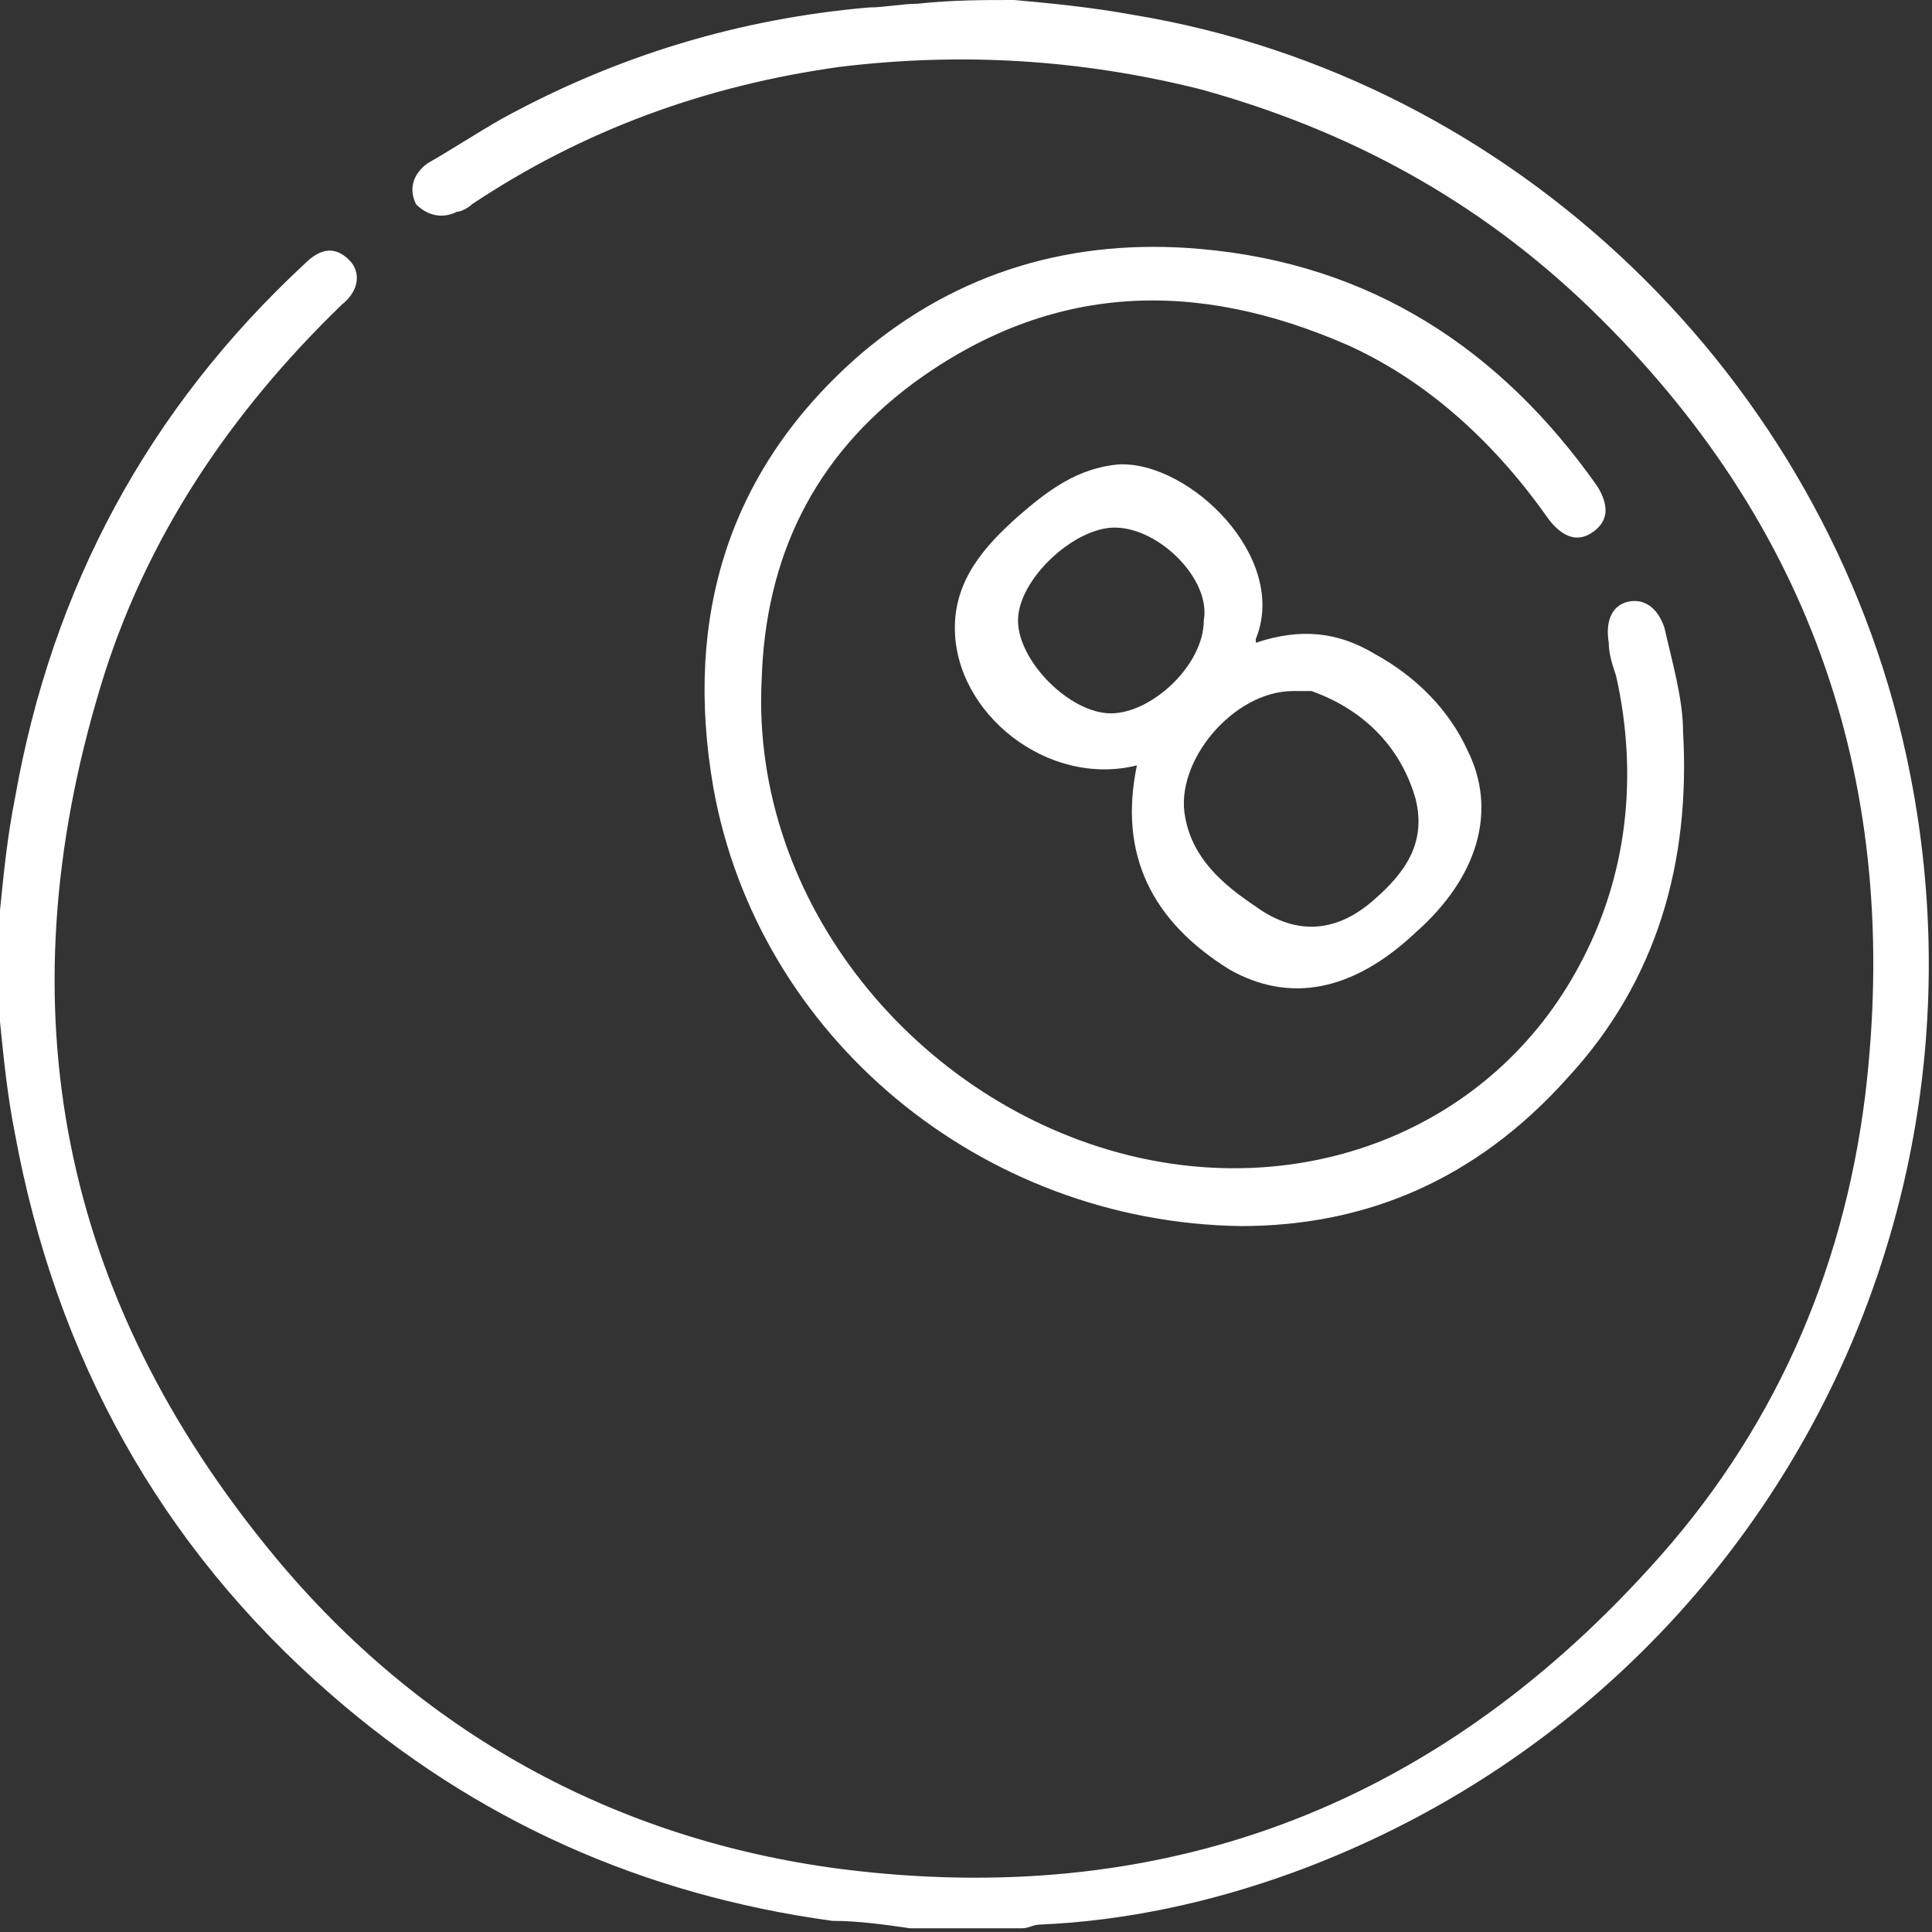<?xml version="1.0" encoding="utf-8"?>
<!-- Generator: Adobe Illustrator 23.0.5, SVG Export Plug-In . SVG Version: 6.00 Build 0)  -->
<svg version="1.1" id="Layer_1" xmlns="http://www.w3.org/2000/svg" xmlns:xlink="http://www.w3.org/1999/xlink" x="0px" y="0px"
	 viewBox="0 0 52 52" style="enable-background:new 0 0 52 52;" xml:space="preserve">
<rect x="0" y="0" width="52" height="52" fill="#333333" stroke="none"/>
<style type="text/css">
	.st0{fill:#FFFFFF;}
</style>
<g>
	<path class="st0" d="M27.3,0c1.1,0.1,2.1,0.2,3.2,0.4c10.3,1.7,18.6,9.8,20.8,19.9c2.8,12.8-4.2,25.6-16.5,30.1
		c-2.2,0.8-4.5,1.3-6.8,1.4c-0.2,0-0.3,0.1-0.5,0.1c-1,0-2,0-3,0c-0.7-0.1-1.4-0.2-2.1-0.2C17.3,51,12.8,49,8.9,45.6
		c-4.6-4-7.4-9.1-8.5-15.1c-0.2-1-0.3-2-0.4-3c0-1,0-2,0-3c0.1-1,0.2-2,0.4-3C1.4,15.8,4,11,8.2,7.1C8.6,6.7,9,6.6,9.4,7
		c0.3,0.3,0.3,0.8-0.2,1.2c-3,2.9-5.3,6.3-6.5,10.3c-2.6,8.6-1.1,16.4,4.7,23.4c3.9,4.7,9.1,7.6,15.2,8.4c8.6,1.1,15.9-1.6,21.8-8.1
		c3.3-3.6,5.2-7.9,5.8-12.7c1-8.3-1.4-15.4-7.4-21.2c-3-2.9-6.5-4.8-10.5-5.9c-3.2-0.8-6.4-1-9.7-0.6c-3.6,0.5-6.9,1.7-9.9,3.7
		c-0.1,0.1-0.3,0.2-0.4,0.2c-0.4,0.2-0.8,0.1-1.1-0.2c-0.2-0.4-0.1-0.8,0.3-1.1c0.7-0.4,1.3-0.8,2-1.2c3.1-1.7,6.4-2.7,9.9-3
		c0.4,0,0.9-0.1,1.3-0.1C25.6,0,26.5,0,27.3,0z"/>
	<path class="st0" d="M33.4,33c-7-0.1-13-5.1-14.2-11.8c-0.8-4.6,0.4-8.6,4-11.7c2.6-2.2,5.7-3.1,9.1-2.8c4.6,0.4,8.1,2.7,10.7,6.4
		c0.3,0.5,0.3,0.9-0.1,1.2c-0.4,0.3-0.8,0.2-1.2-0.3c-1.4-2-3.2-3.7-5.4-4.7c-4.1-1.8-8-1.7-11.7,1c-2.7,2-4,4.7-4.1,8
		c-0.3,6,4.2,11.4,9.9,12.8c4.9,1.2,9.8-0.8,12.1-5.1c1.3-2.4,1.6-5.1,1-7.8c-0.1-0.3-0.2-0.6-0.2-0.9c-0.1-0.6,0.1-1,0.5-1.1
		c0.4-0.1,0.8,0.1,1,0.7c0.2,0.9,0.5,1.9,0.5,2.8c0.2,3.5-0.7,6.7-3.1,9.3C39.7,31.8,36.7,33,33.4,33z"/>
	<path class="st0" d="M30.6,20.6c-2.4,0.6-4.9-1.4-4.9-3.7c0-1.3,0.8-2.2,1.7-3c0.8-0.7,1.6-1.3,2.7-1.4c1.9-0.1,4.6,2.5,3.7,4.7
		c0,0,0,0.1,0,0.1C35,16.9,36,17,37,17.6c1.1,0.6,2,1.5,2.5,2.6c0.8,1.6,0.3,3.4-1.4,4.9c-1.7,1.6-3.4,1.9-5,1
		C31,24.8,30.1,23,30.6,20.6z M34.8,18.6c-1.6,0-3.2,1.9-2.9,3.4c0.2,1.1,1,1.8,1.9,2.4c1.1,0.8,2.2,0.7,3.2-0.2
		c0.8-0.7,1.4-1.5,1.1-2.7c-0.4-1.4-1.4-2.4-2.8-2.9C35.1,18.6,34.9,18.6,34.8,18.6z M30,14.2c-1.1,0-2.6,1.4-2.6,2.5
		c0,1.1,1.4,2.5,2.5,2.5c1.1,0,2.5-1.3,2.5-2.5C32.6,15.6,31.2,14.2,30,14.2z"/>
</g>
</svg>

